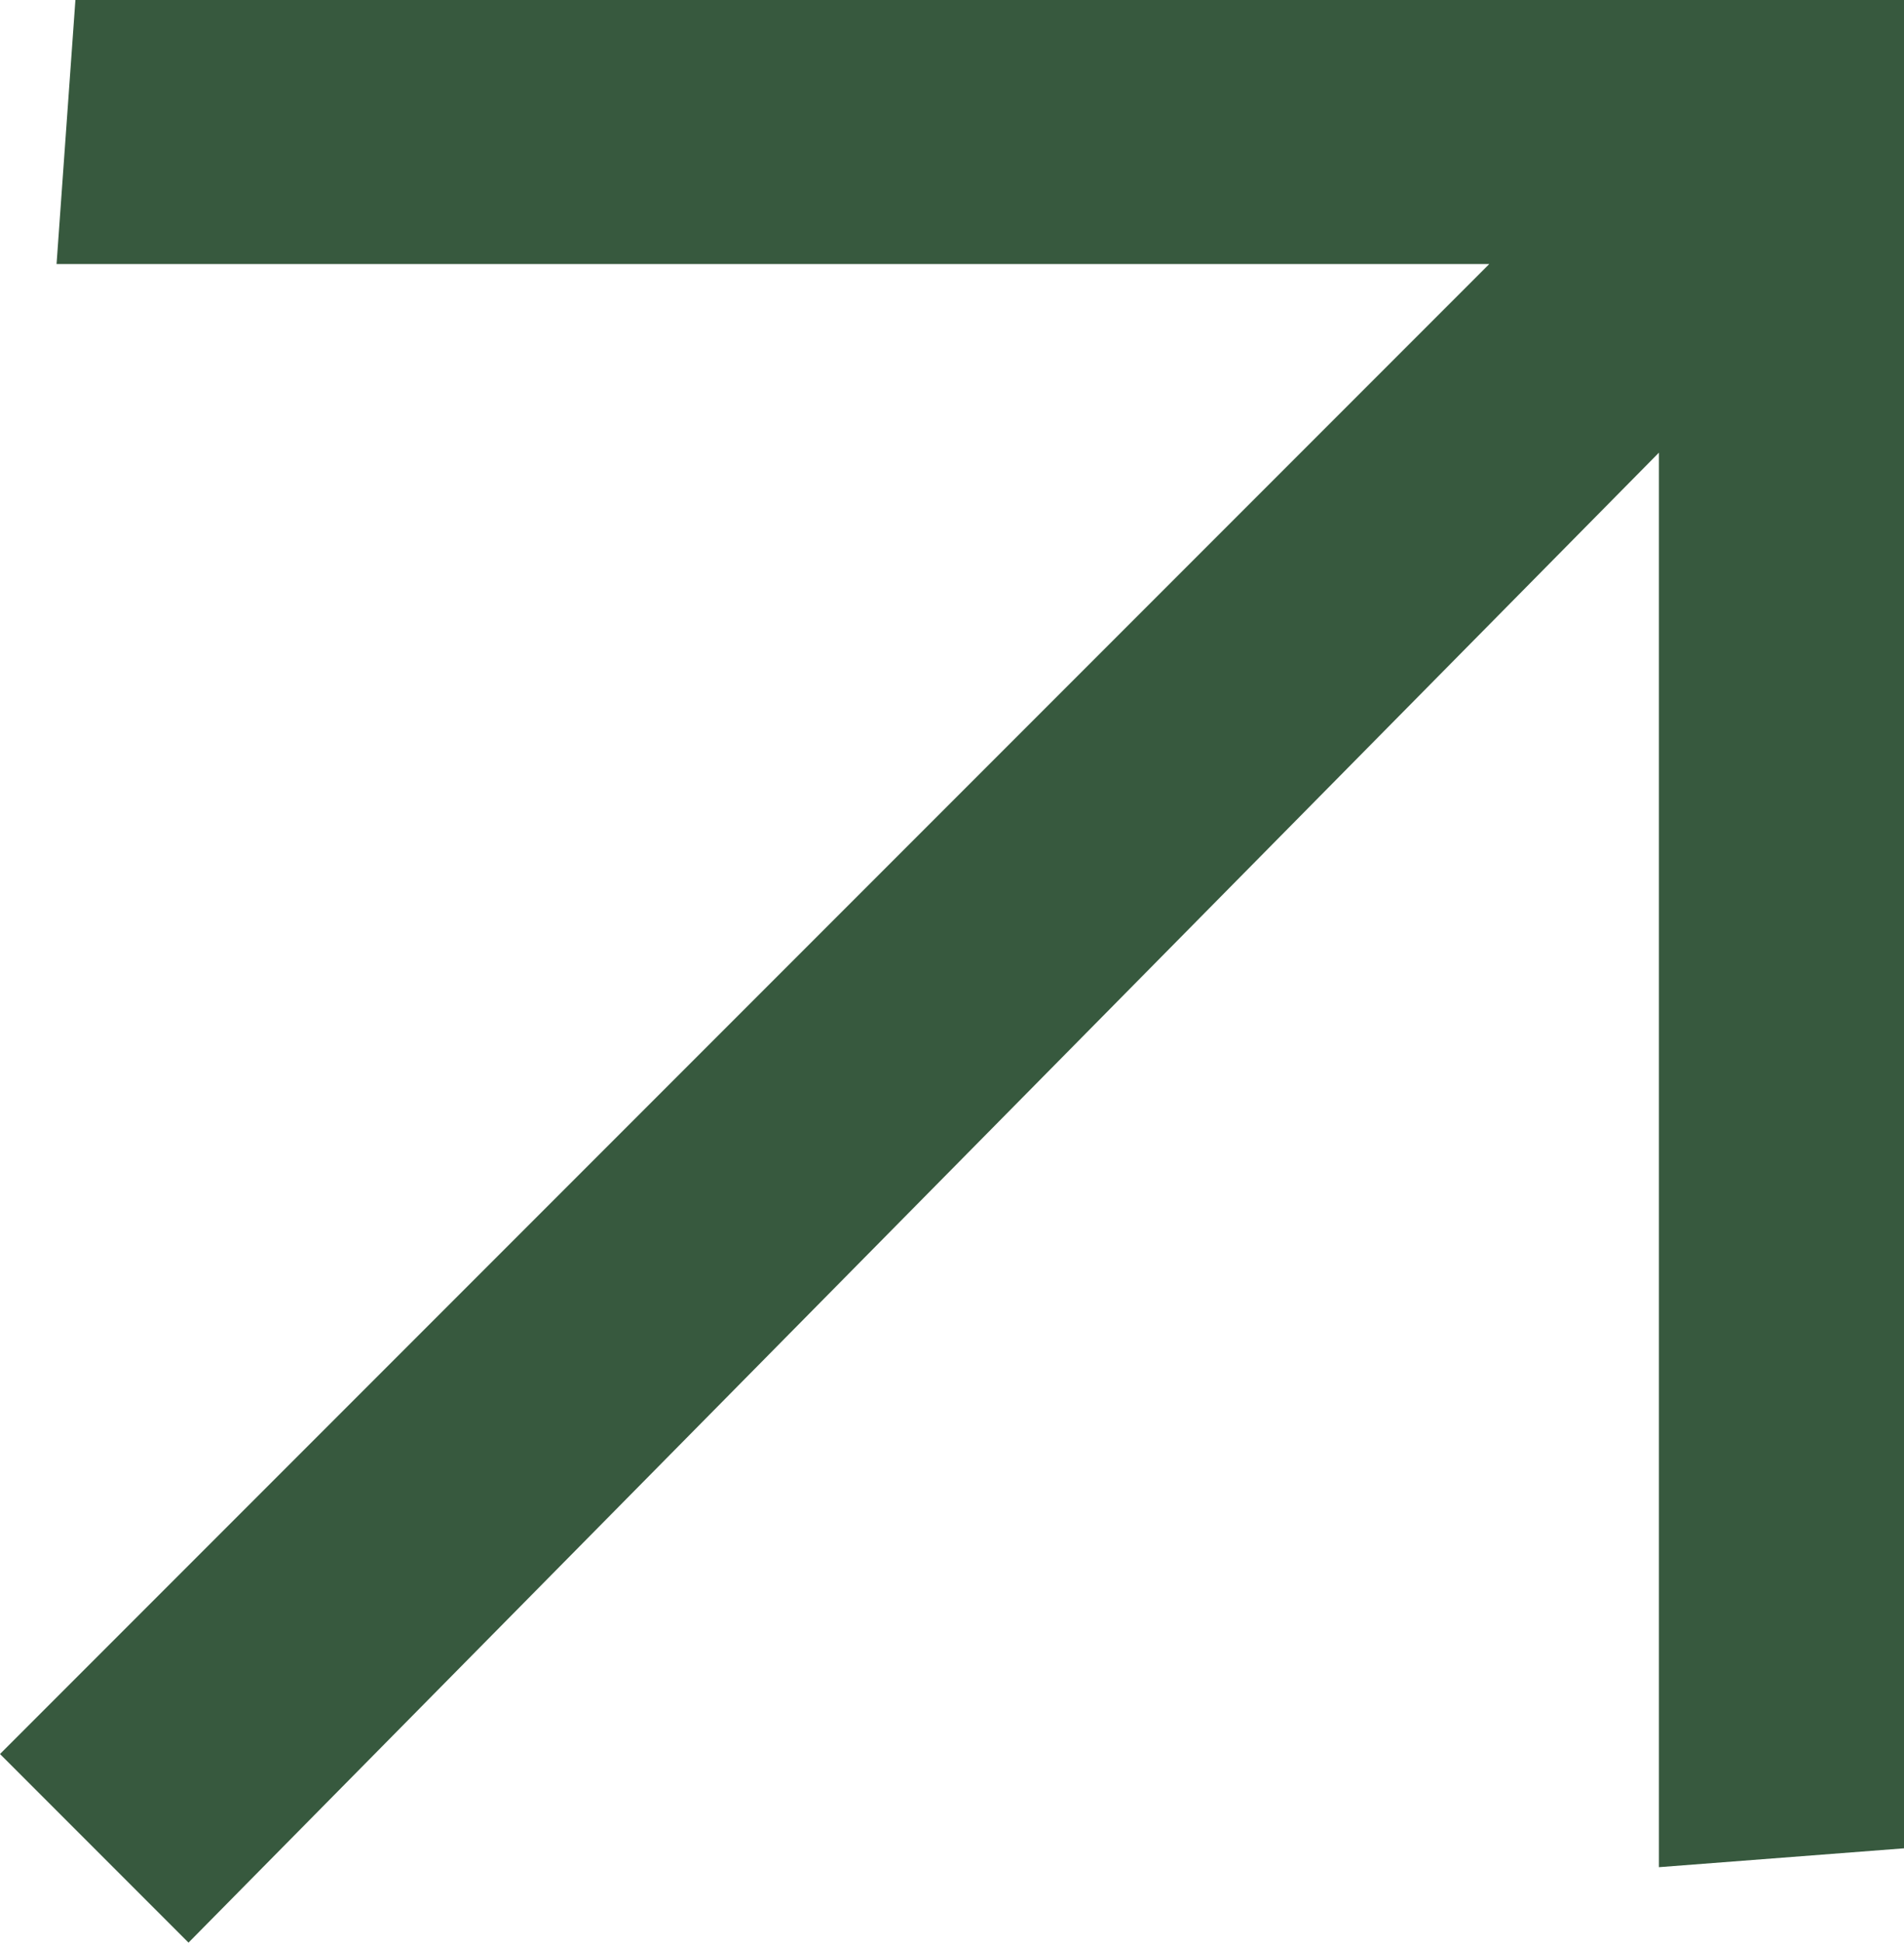<?xml version="1.0" encoding="utf-8"?>
<!-- Generator: Adobe Illustrator 26.3.1, SVG Export Plug-In . SVG Version: 6.00 Build 0)  -->
<svg version="1.1" id="Layer_1" xmlns="http://www.w3.org/2000/svg" xmlns:xlink="http://www.w3.org/1999/xlink" x="0px" y="0px"
	 viewBox="0 0 10.1 10.3" style="enable-background:new 0 0 10.1 10.3;" xml:space="preserve">
<style type="text/css">
	.st0{fill:#37593E;}
</style>
<g>
	<path class="st0" d="M10.1,0v9.8L8.8,9.9V2.4L1,10.3l-1-1l7.9-7.9H0.3L0.4,0H10.1z"/>
</g>
</svg>
